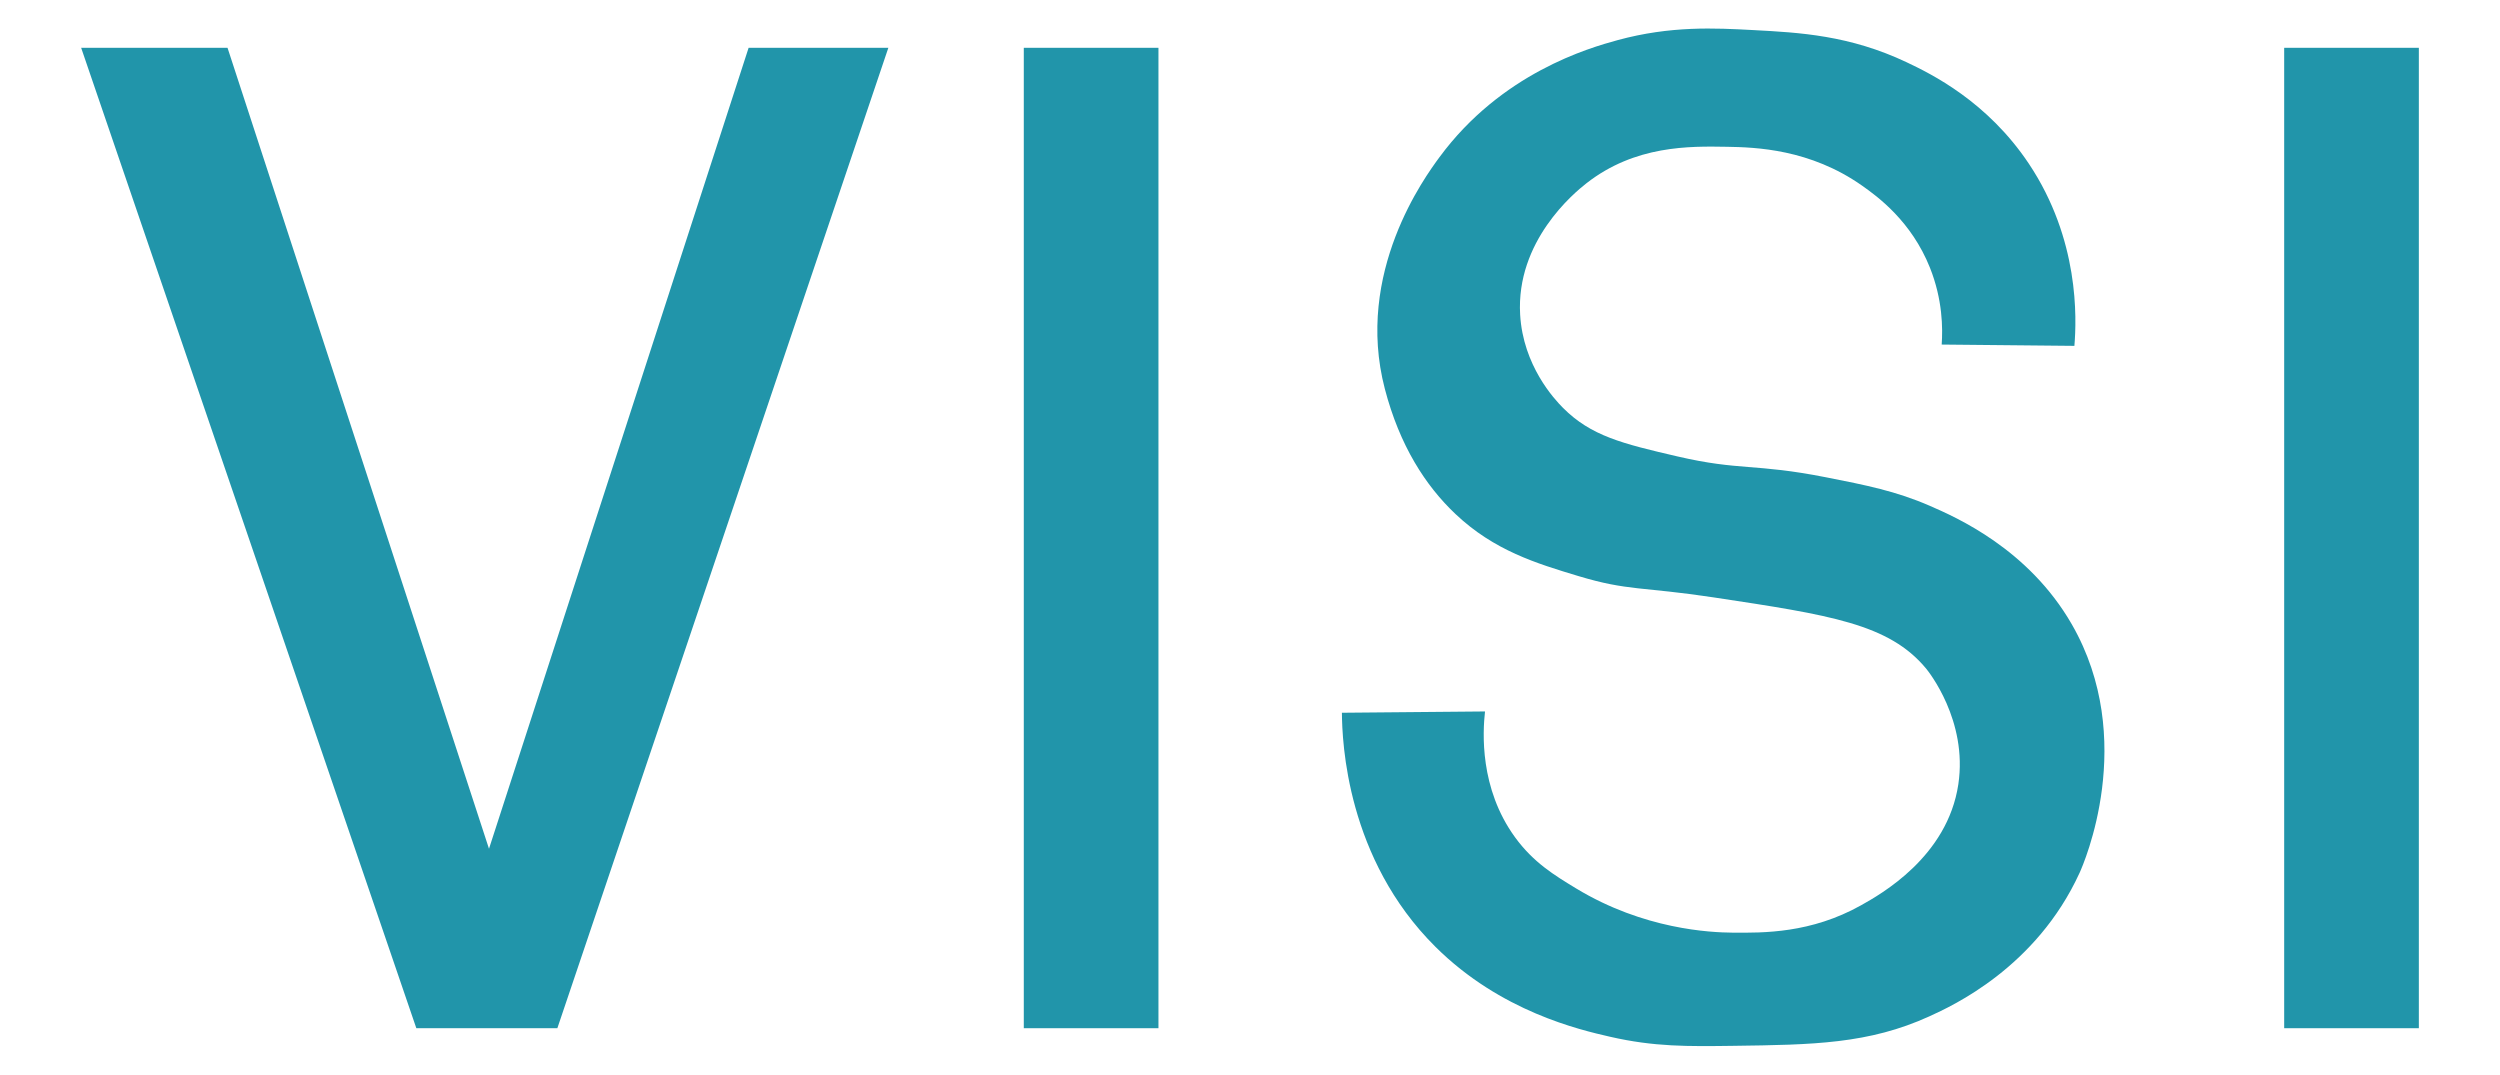 <?xml version="1.0" encoding="utf-8"?>
<!-- Generator: Adobe Illustrator 26.0.2, SVG Export Plug-In . SVG Version: 6.00 Build 0)  -->
<svg version="1.1" id="Layer_1" xmlns="http://www.w3.org/2000/svg" xmlns:xlink="http://www.w3.org/1999/xlink" x="0px" y="0px"
	 viewBox="0 0 3146.09 1352.35" style="enable-background:new 0 0 3146.09 1352.35;" xml:space="preserve">
<style type="text/css">
	.st0{fill:#2195AA;}
</style>
<g>
	<path class="st0" d="M1117.93,60.16L701.39,1293.94H523.92L102.13,60.16h184.2L615.37,1068.1L942.08,60.16H1117.93z"/>
	<path class="st0" d="M1457.84,1293.94h-169.46V60.16h169.46V1293.94z"/>
	<path class="st0" d="M3043.96,1293.94h-169.46V60.16h169.46V1293.94z"/>
	<path class="st0" d="M2181.54,1316.11c-57.2,0.77-99.82,1.34-155.55-11.46c-38.16-8.76-137.38-31.55-219.41-112.98
		c-112.02-111.2-117.56-257.88-117.88-294.72c60.03-0.54,120.07-1.09,180.1-1.63c-2.87,25.89-7.12,96.6,37.78,158.32
		c23.11,31.75,49.49,47.76,76.82,64.35c85.42,51.82,169.49,55.43,196.48,55.68c39.35,0.37,99.03,0.92,162.1-34.39
		c24.66-13.8,108.8-60.89,122.46-152.3c12.03-80.44-37.85-142.38-40.6-145.69c-46.71-56.17-120.27-67.29-267.41-89.52
		c-89.93-13.59-107.52-7.97-169.75-26.72c-53.46-16.11-106.39-32.18-155.03-78.17c-37.68-35.62-70.27-86.04-88.94-157.61
		c-38.16-146.25,50.75-266.96,68.77-291.44c77.92-105.8,188.04-137.49,224.31-147.36c66.76-18.17,122.28-15.2,170.76-12.61
		c58.09,3.1,120.93,6.46,192.73,40.44c31.03,14.69,101.43,49.11,153.91,127.72c63.67,95.38,60.15,194.67,57.31,229.22
		c-55.67-0.55-111.35-1.09-167.01-1.64c1.45-20.56,1.21-56.55-14.73-96.6c-23.39-58.72-66.05-89.68-85.14-103.16
		c-65.74-46.4-134.38-48.51-170.28-49.12c-47.24-0.81-115.53-1.99-176.83,45.85c-15.89,12.39-88.85,72.98-83.51,165.37
		c3.7,64.11,42.98,106.34,53.95,117.34c35.24,35.32,74.54,44.99,144.16,61.13c78.61,18.24,96.76,8.5,186.66,26.2
		c50.24,9.89,88.31,17.4,130.98,36.02c32.89,14.35,123.85,54.06,178.47,149c83.49,145.12,14.69,302.1,9.82,312.73
		c-54.62,119.31-160.12,167.44-188.86,180.56C2351.66,1313.83,2281.45,1314.77,2181.54,1316.11z"/>
</g>
</svg>
